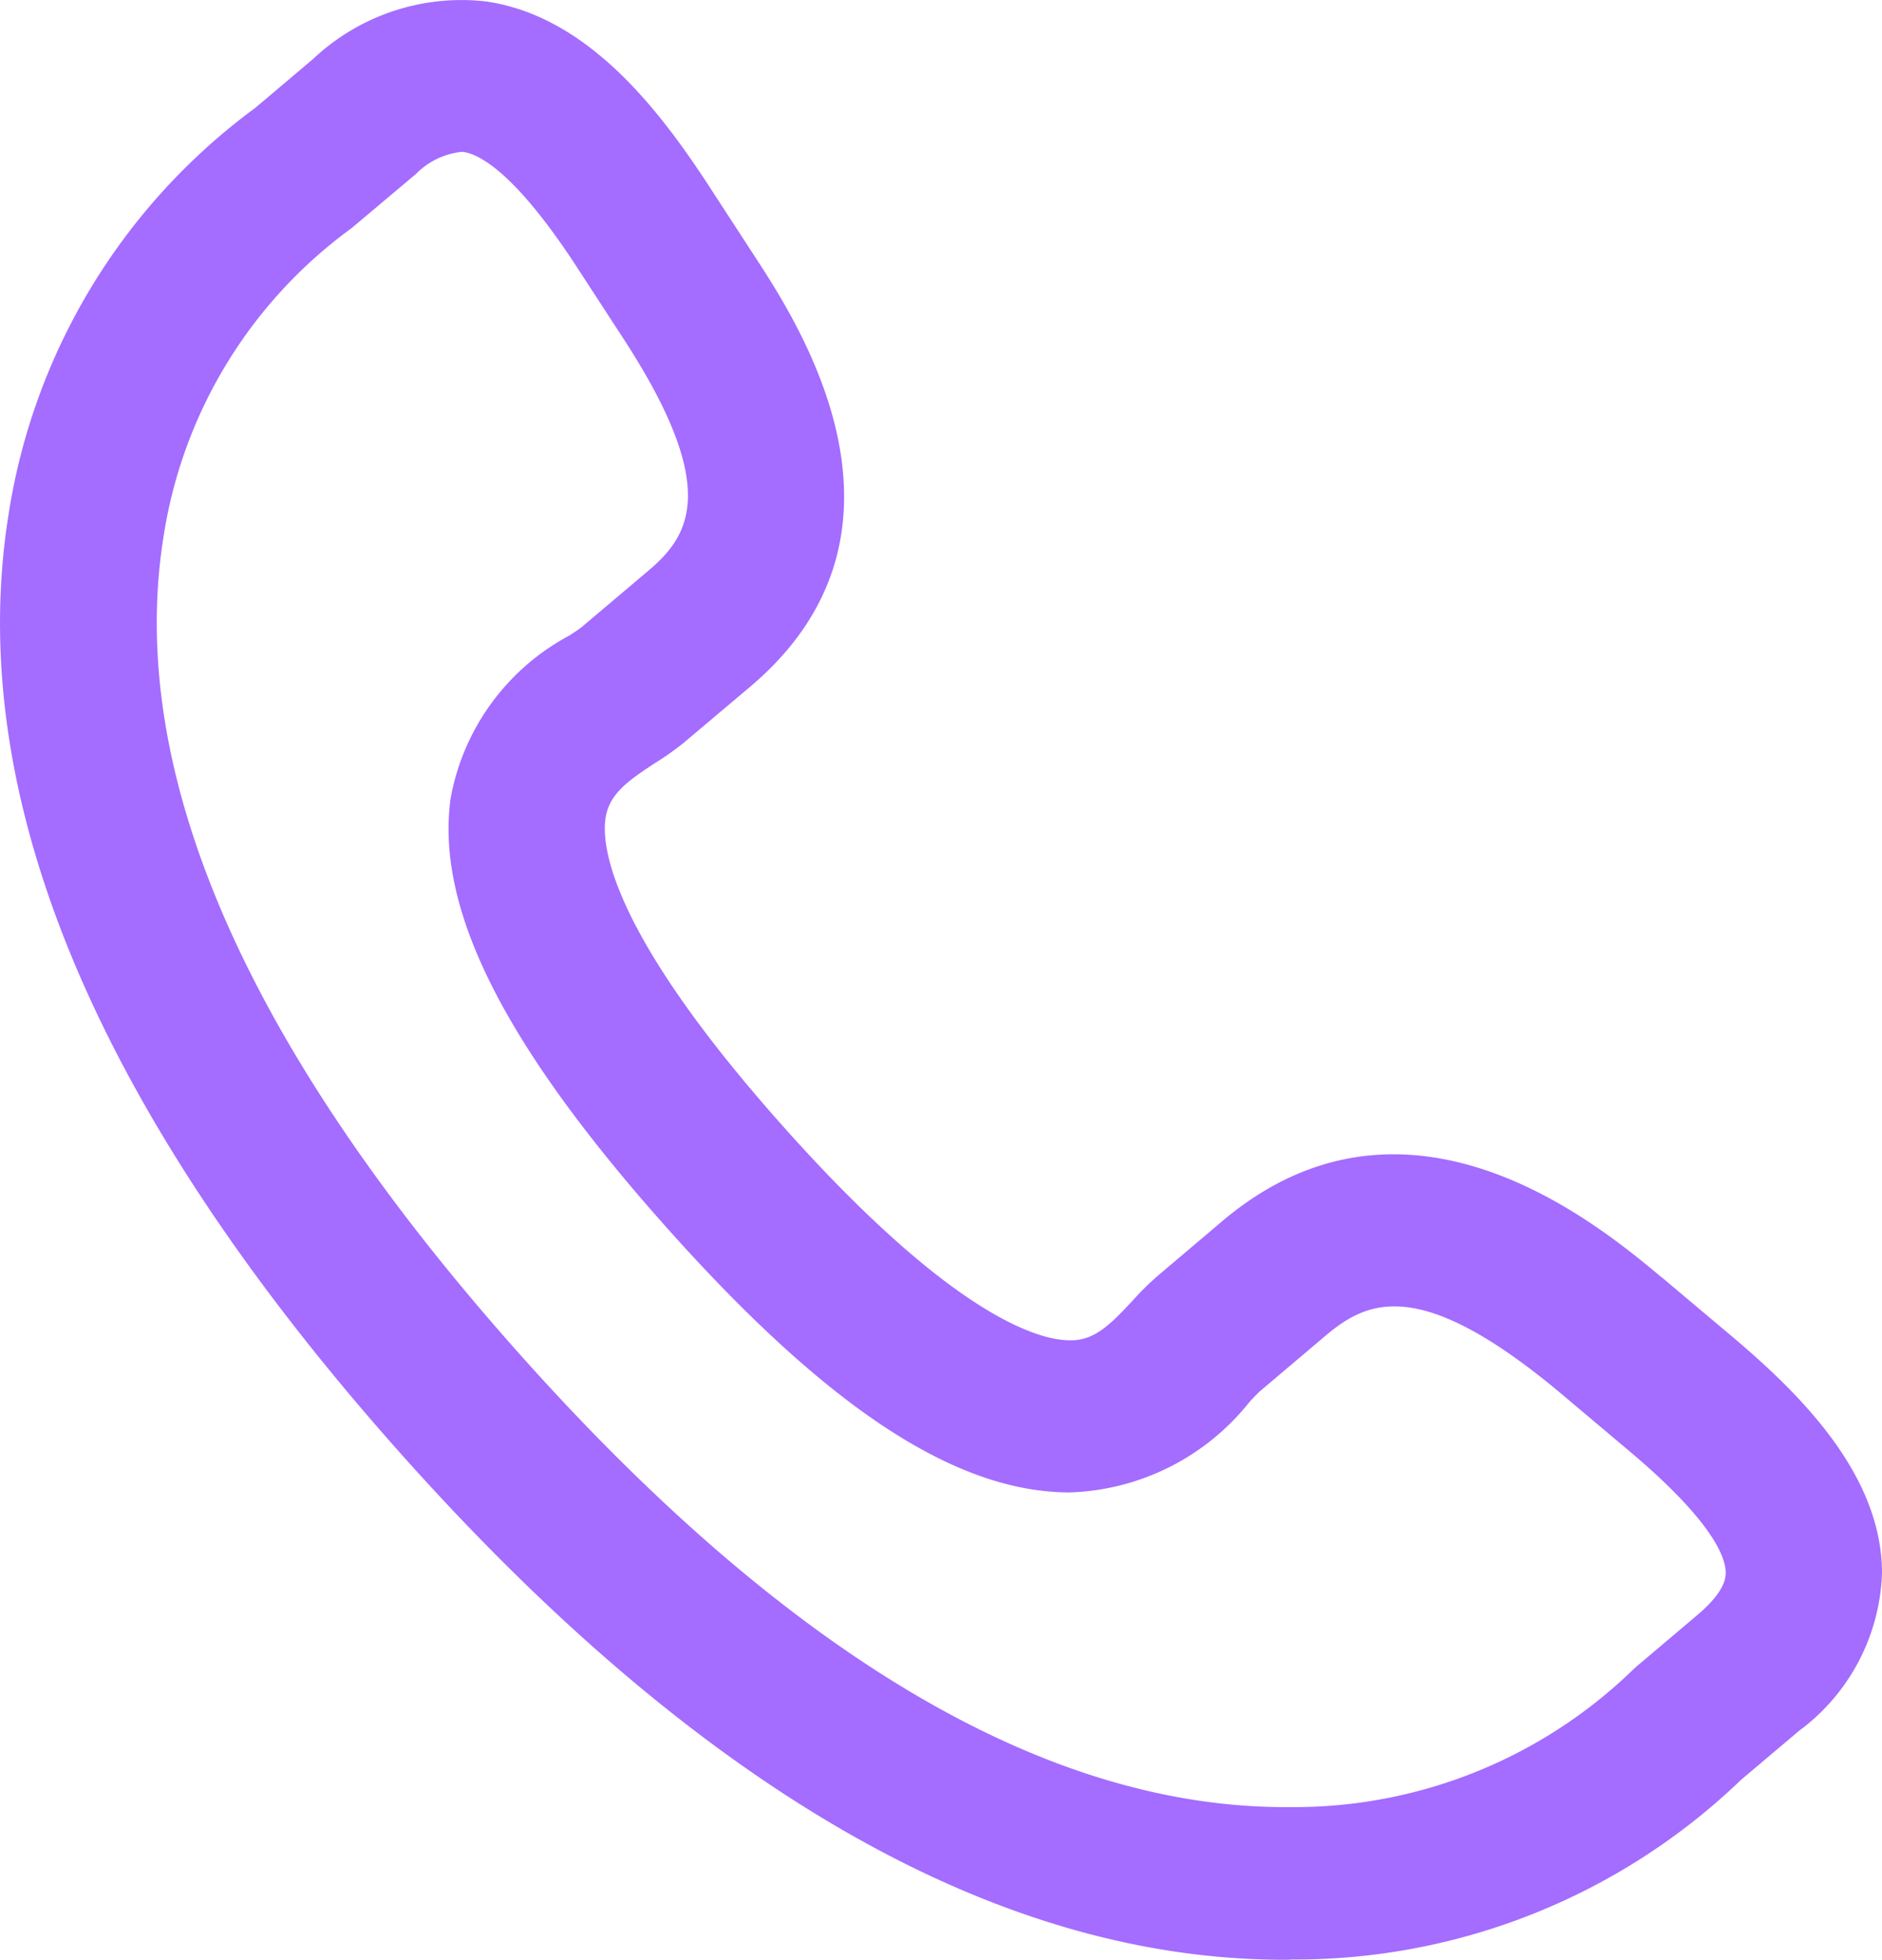 <svg xmlns="http://www.w3.org/2000/svg" width="132.26" height="137.745" viewBox="0 0 132.26 137.745">
  <path id="Path_21486" data-name="Path 21486" d="M404.9,146.766c-20.218,0-41.2-12.045-62.3-35.81-21.254-23.936-30.464-46.02-27.369-65.679A43.773,43.773,0,0,1,332.59,16.6l4.068-3.442a15.191,15.191,0,0,1,12.125-4.037c7.007,1,11.984,7.333,15.536,12.745l3.367,5.178c3.115,4.778,12.6,19.334-.333,30.255l-4.685,3.952a20.194,20.194,0,0,1-1.984,1.4c-2.013,1.312-3.257,2.229-3.491,3.927-.276,1.973.389,8.016,12.428,21.547s18.091,15.074,20.133,15.1c1.742.069,2.863-1.042,4.484-2.783a20.4,20.4,0,0,1,1.728-1.714l4.638-3.93c12.982-10.9,26.4.314,30.809,4h.013l4.732,3.985c4.99,4.18,10.733,9.874,10.747,16.79a14.374,14.374,0,0,1-5.84,11.111L437,134.119a45.206,45.206,0,0,1-31.565,12.629,5.341,5.341,0,0,1-.537.018M346.952,19.709a5.322,5.322,0,0,0-3.087,1.549l-4.513,3.8a33.02,33.02,0,0,0-13.228,21.77c-2.593,16.457,5.754,35.65,24.8,57.1,18.918,21.307,37.1,32.109,54.042,32.109h.427a34.2,34.2,0,0,0,24-9.645l.275-.251,4.214-3.566c1.36-1.144,2.044-2.149,2.041-3,0-1.08-.9-3.643-6.922-8.686l-4.739-3.993c-9.817-8.193-13.5-6.479-16.433-4.018l-4.638,3.927a11,11,0,0,0-.772.8,16.811,16.811,0,0,1-12.591,6.313h-.17c-8.017-.088-17.017-6.063-28.329-18.8s-16.088-22.255-15.013-30a16.256,16.256,0,0,1,8.3-11.406,10.521,10.521,0,0,0,.9-.609l4.649-3.93c2.921-2.466,5.192-5.765-1.75-16.416L355.059,27.6c-4.271-6.506-6.749-7.738-7.843-7.9a1.983,1.983,0,0,0-.267,0Z" transform="translate(-314.645 -9.021)" fill="#a46cff"/>
</svg>
